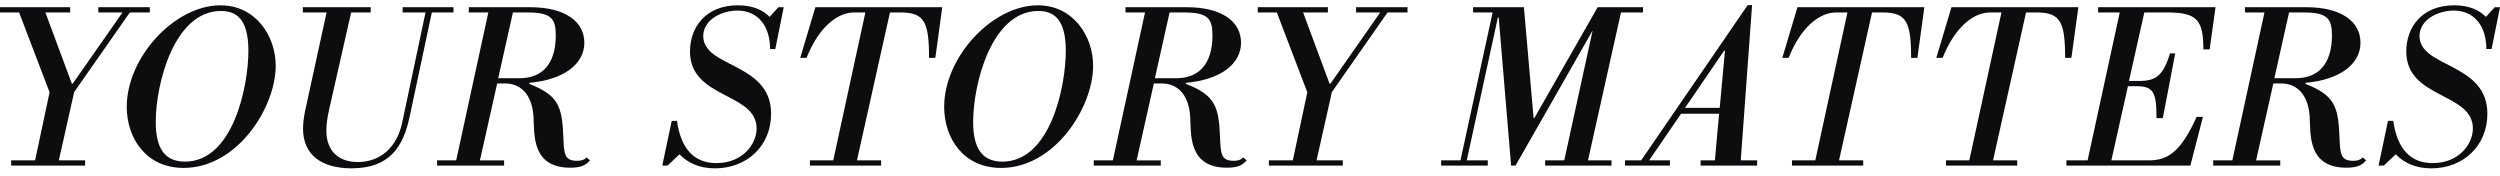 <svg width="312" height="22" viewBox="0 0 312 22" fill="none" xmlns="http://www.w3.org/2000/svg">
<path d="M12.272 0.899H18.696V1.554H16.205L9.256 11.491L7.343 20.013H10.62V20.668H1.391V20.013H4.379L6.188 11.518L2.386 1.554H0V0.899H8.757V1.554H5.664L8.968 10.443H9.072L15.287 1.554H12.272V0.899V0.899Z" fill="#0D0D0F"/>
<path d="M15.819 13.327C15.819 7.139 21.797 0.663 27.514 0.663C31.918 0.663 34.409 4.492 34.409 8.214C34.409 13.38 29.636 20.957 22.925 20.957C18.206 20.957 15.819 17.233 15.819 13.327ZM19.437 15.215C19.437 18.335 20.433 20.17 23.081 20.17C29.085 20.17 31 10.784 31 6.327C31 2.21 29.349 1.372 27.565 1.372C21.744 1.372 19.437 10.444 19.437 15.215V15.215Z" fill="#0D0D0F"/>
<path d="M46.261 1.553H43.823L41.07 13.692C40.834 14.714 40.73 15.632 40.73 16.287C40.73 18.831 42.225 20.22 44.663 20.22C47.442 20.22 49.54 18.412 50.195 15.292L53.106 1.553H50.248V0.897H56.594V1.553H53.894L51.114 14.61C50.328 18.254 48.677 21.007 43.877 21.007C40.129 21.007 37.82 19.329 37.82 16.052C37.82 15.343 37.925 14.556 38.109 13.692L40.758 1.553H37.795V0.897H46.264V1.553H46.261Z" fill="#0D0D0F"/>
<path d="M54.546 20.668V20.013H56.932L60.943 1.554H58.506V0.899H66.136C70.567 0.899 72.926 2.708 72.926 5.33C72.926 7.952 70.436 9.945 66.056 10.338V10.469C69.674 11.885 70.147 13.249 70.305 17.051C70.382 19.201 70.436 20.066 72.009 20.066C72.56 20.066 72.9 19.961 73.215 19.646L73.635 20.013C73.137 20.564 72.613 20.93 71.171 20.93C66.267 20.93 66.713 16.631 66.582 14.56C66.398 11.623 64.825 10.418 63.069 10.418H62.047L59.896 20.014H62.911V20.67H54.548L54.546 20.668ZM64.012 1.554L62.176 9.761H64.851C67.736 9.761 69.362 7.899 69.362 4.412C69.362 2.314 68.784 1.554 65.822 1.554H64.013H64.012Z" fill="#0D0D0F"/>
<path d="M97.153 0.899H97.809L96.76 6.116H96.104C96.104 3.259 94.609 1.319 92.014 1.319C90.1 1.319 87.766 2.446 87.766 4.492C87.766 8.503 96.234 7.769 96.234 14.193C96.234 18.23 93.192 21.01 89.233 21.01C87.24 21.01 85.797 20.301 84.802 19.253L83.307 20.668H82.651L83.831 15.084H84.487C84.984 18.597 86.637 20.355 89.415 20.355C92.666 20.355 94.423 17.995 94.423 16.028C94.423 11.518 86.111 12.357 86.111 6.432C86.111 3.416 88.051 0.663 92.089 0.663C93.977 0.663 95.235 1.266 96.048 2.105L97.15 0.899H97.153Z" fill="#0D0D0F"/>
<path d="M101.759 0.899H117.595L116.731 7.218H115.944C115.944 2.734 115.367 1.554 112.378 1.554H111.067L106.95 20.013H109.965V20.668H101.077V20.013H103.988L107.999 1.554H106.583C104.539 1.554 102.204 3.337 100.657 7.218H99.871L101.759 0.899V0.899Z" fill="#0D0D0F"/>
<path d="M117.832 13.327C117.832 7.139 123.81 0.663 129.527 0.663C133.931 0.663 136.422 4.492 136.422 8.214C136.422 13.38 131.649 20.957 124.938 20.957C120.219 20.957 117.832 17.233 117.832 13.327ZM121.45 15.215C121.45 18.335 122.446 20.17 125.094 20.17C131.098 20.17 133.013 10.784 133.013 6.327C133.013 2.21 131.362 1.372 129.578 1.372C123.757 1.372 121.45 10.444 121.45 15.215Z" fill="#0D0D0F"/>
<path d="M136.5 20.668V20.013H138.886L142.897 1.554H140.459V0.899H148.09C152.521 0.899 154.88 2.708 154.88 5.33C154.88 7.952 152.389 9.945 148.01 10.338V10.469C151.628 11.885 152.101 13.249 152.258 17.051C152.336 19.201 152.389 20.066 153.963 20.066C154.514 20.066 154.854 19.961 155.169 19.646L155.589 20.013C155.091 20.564 154.567 20.93 153.125 20.93C148.221 20.93 148.667 16.631 148.536 14.56C148.352 11.623 146.779 10.418 145.023 10.418H144.001L141.85 20.014H144.865V20.67H136.502L136.5 20.668ZM145.966 1.554L144.13 9.761H146.805C149.689 9.761 151.316 7.899 151.316 4.412C151.316 2.314 150.738 1.554 147.776 1.554H145.967H145.966Z" fill="#0D0D0F"/>
<path d="M169.235 0.899H175.659V1.554H173.168L166.22 11.491L164.307 20.013H167.584V20.668H158.354V20.013H161.343L163.152 11.518L159.35 1.554H156.964V0.899H165.721V1.554H162.627L165.931 10.443H166.036L172.251 1.554H169.235V0.899V0.899Z" fill="#0D0D0F"/>
<path d="M183.839 0.899H190.184L191.391 14.717H191.495L199.388 0.899H205.052V1.554H202.299L198.181 20.013H201.119V20.668H192.833V20.013H195.219L198.759 3.81L189.136 20.668H188.585L187.038 2.183H186.934L183.054 20.013H185.676V20.668H179.854V20.013H182.267L186.278 1.554H183.84V0.899H183.839Z" fill="#0D0D0F"/>
<path d="M208.408 20.668H202.797V20.013H204.816L218.11 0.637H218.661L217.246 20.013H219.29V20.668H212.238V20.013H214.02L214.544 14.193H209.798L205.812 20.013H208.408V20.668ZM215.172 6.325L210.294 13.458H214.621L215.276 6.325H215.172V6.325Z" fill="#0D0D0F"/>
<path d="M224.322 0.899H240.158L239.293 7.218H238.507C238.507 2.734 237.929 1.554 234.941 1.554H233.63L229.512 20.013H232.528V20.668H223.64V20.013H226.55L230.561 1.554H229.146C227.101 1.554 224.766 3.337 223.22 7.218H222.433L224.322 0.899V0.899Z" fill="#0D0D0F"/>
<path d="M243.542 0.899H259.378L258.513 7.218H257.727C257.727 2.734 257.149 1.554 254.161 1.554H252.85L248.733 20.013H251.748V20.668H242.86V20.013H245.77L249.781 1.554H248.366C246.321 1.554 243.987 3.337 242.44 7.218H241.653L243.542 0.899V0.899Z" fill="#0D0D0F"/>
<path d="M261.842 0.899H276.499L275.765 6.169H274.979C274.979 2.525 274.219 1.554 270.495 1.554H267.611L265.697 10.102H266.982C269.079 10.102 269.997 9.394 270.81 6.667H271.466L269.919 14.742H269.132C269.132 11.465 268.739 10.756 266.563 10.756H265.568L263.497 20.011H268.19C270.523 20.011 272.149 18.989 274.142 14.583H274.929L273.356 20.667H257.886V20.011H260.534L264.545 1.553H261.845V0.897L261.842 0.899Z" fill="#0D0D0F"/>
<path d="M276.21 20.668V20.013H278.596L282.607 1.554H280.169V0.899H287.8C292.23 0.899 294.59 2.708 294.59 5.33C294.59 7.952 292.099 9.945 287.72 10.338V10.469C291.338 11.885 291.811 13.249 291.968 17.051C292.046 19.201 292.099 20.066 293.673 20.066C294.224 20.066 294.564 19.961 294.879 19.646L295.299 20.013C294.801 20.564 294.277 20.93 292.834 20.93C287.931 20.93 288.377 16.631 288.246 14.56C288.062 11.623 286.489 10.418 284.733 10.418H283.711L281.56 20.014H284.575V20.67H276.212L276.21 20.668ZM285.676 1.554L283.84 9.761H286.515C289.399 9.761 291.026 7.899 291.026 4.412C291.026 2.314 290.448 1.554 287.486 1.554H285.677H285.676Z" fill="#0D0D0F"/>
<path d="M311.344 0.899H312L310.951 6.116H310.296C310.296 3.259 308.801 1.319 306.205 1.319C304.292 1.319 301.957 2.446 301.957 4.492C301.957 8.503 310.425 7.769 310.425 14.193C310.425 18.23 307.383 21.01 303.424 21.01C301.431 21.01 299.989 20.301 298.993 19.253L297.498 20.668H296.843L298.022 15.084H298.678C299.176 18.597 300.829 20.355 303.607 20.355C306.858 20.355 308.615 17.995 308.615 16.028C308.615 11.518 300.303 12.357 300.303 6.432C300.303 3.416 302.243 0.663 306.28 0.663C308.168 0.663 309.426 1.266 310.24 2.105L311.341 0.899H311.344Z" fill="#0D0D0F"/>
</svg>
